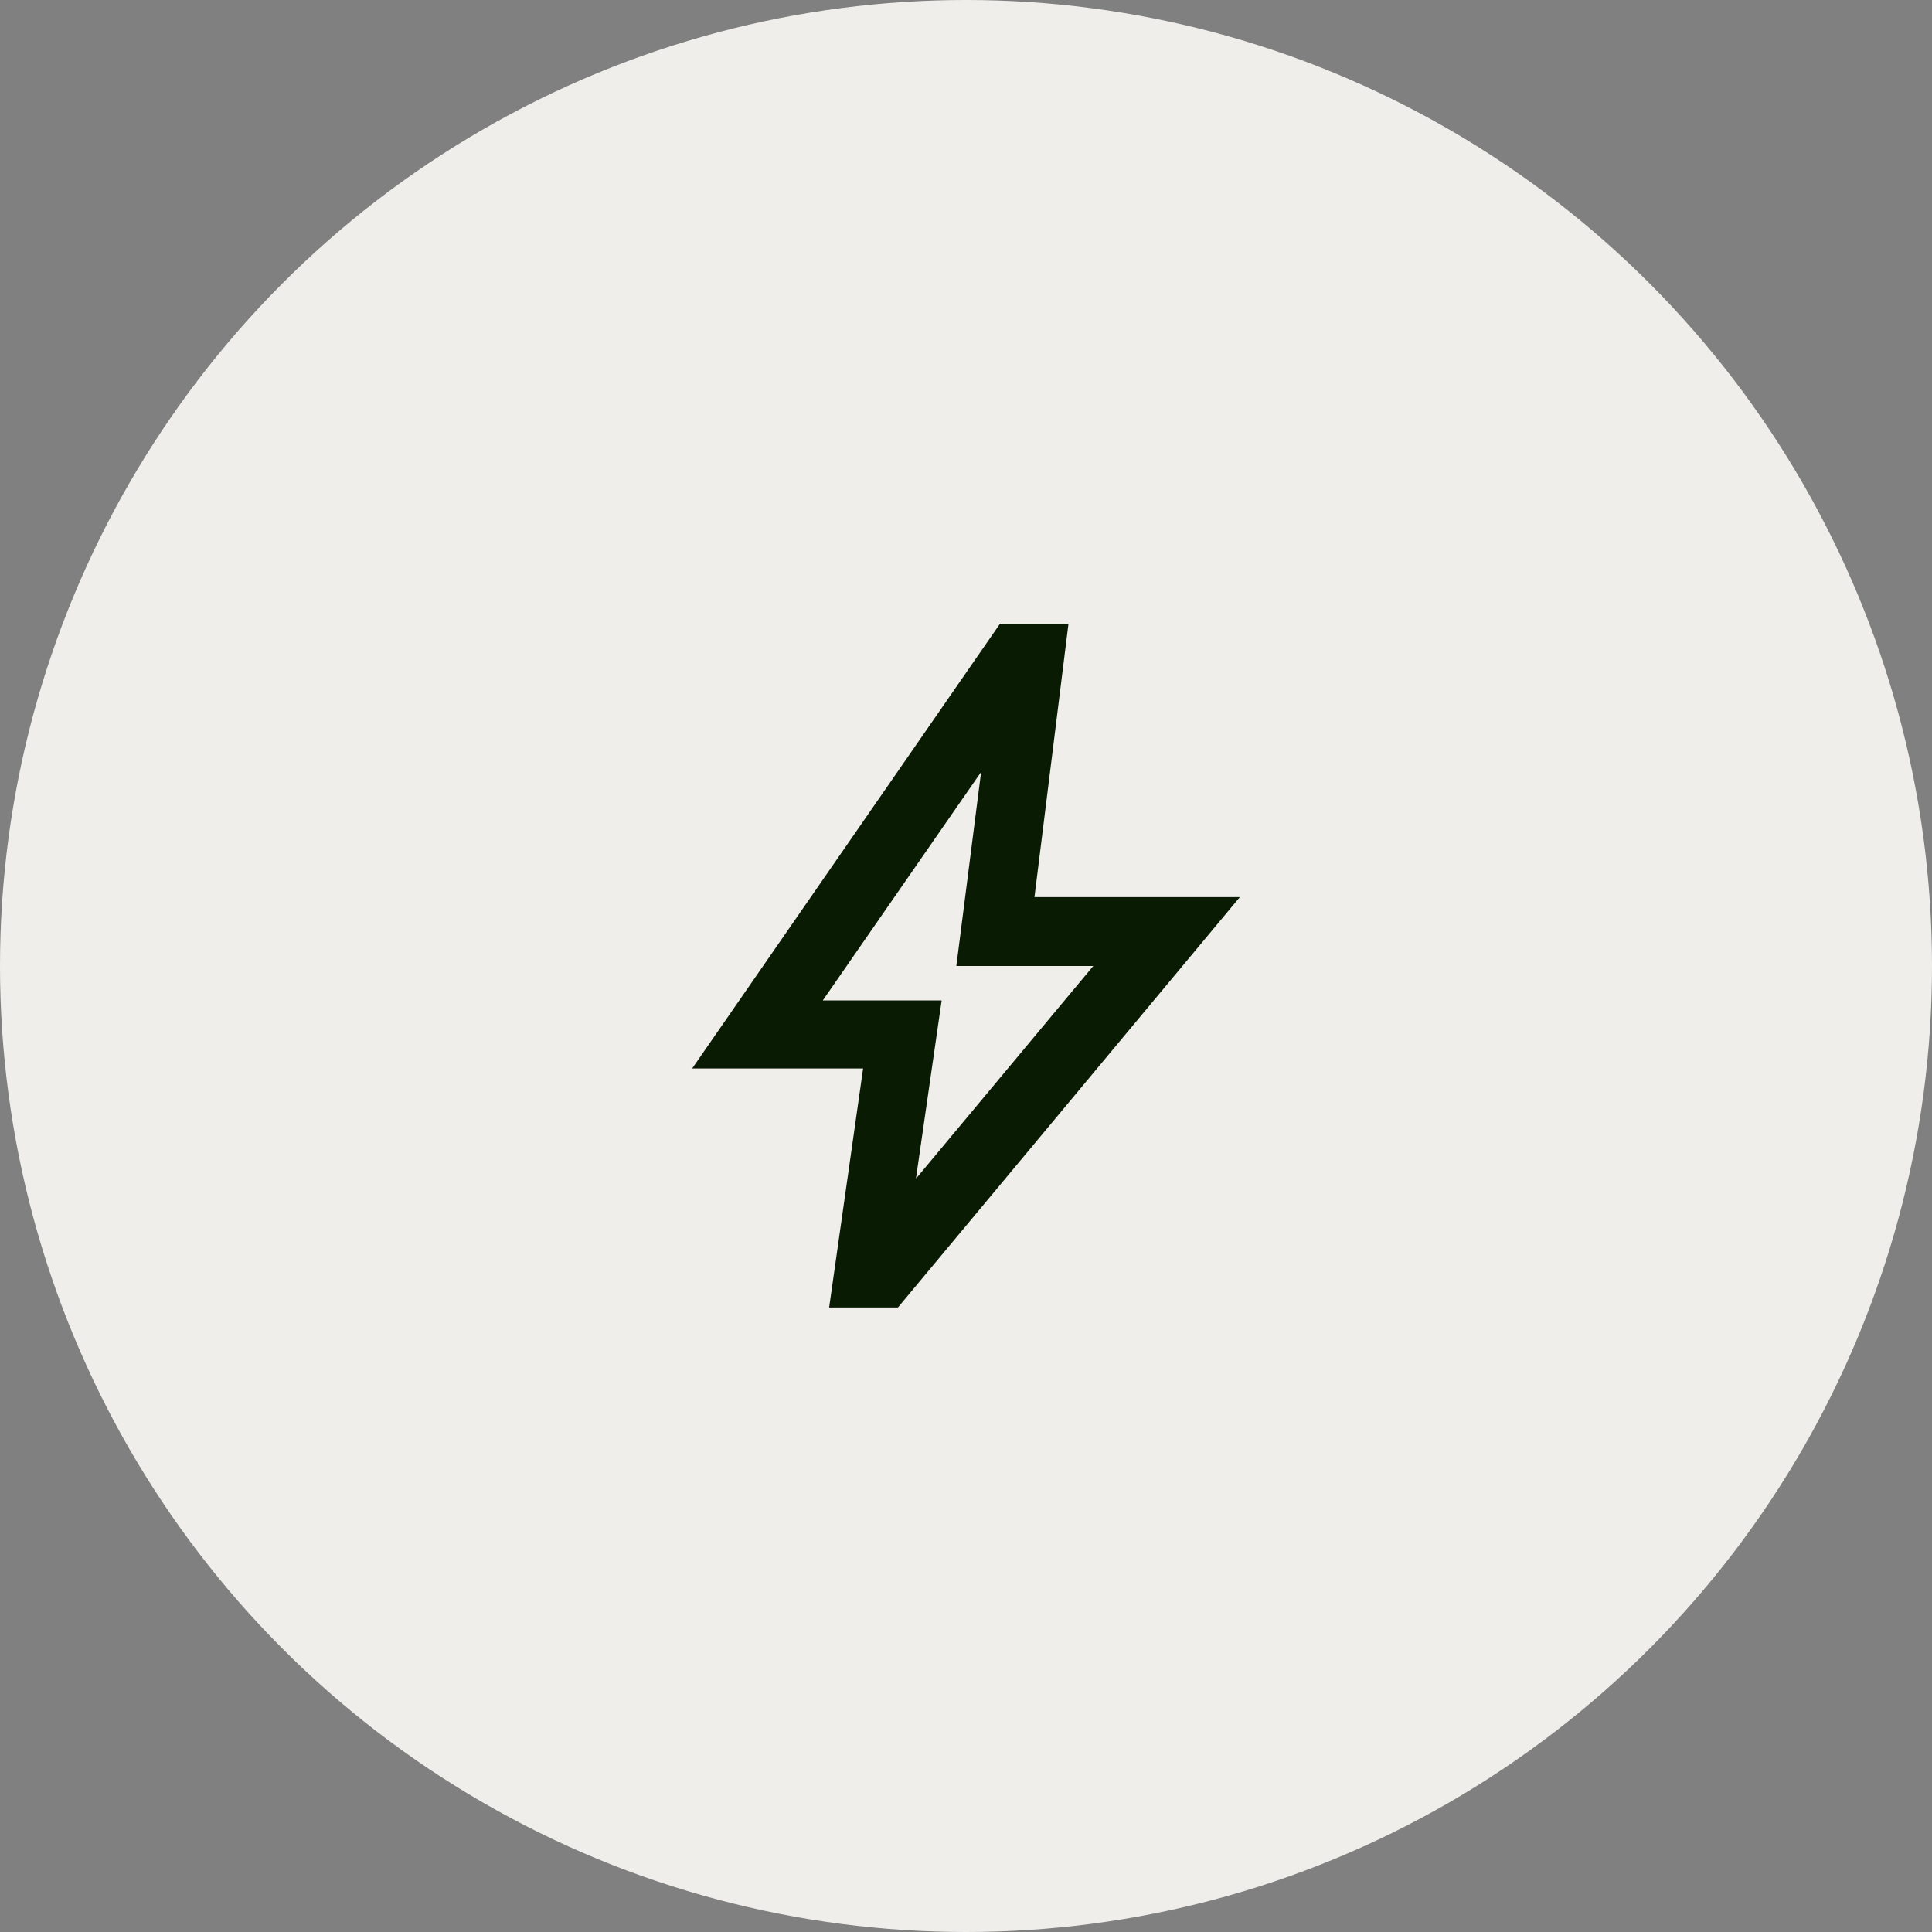 <?xml version="1.0" encoding="UTF-8"?>
<svg id="Layer_2" data-name="Layer 2" xmlns="http://www.w3.org/2000/svg" viewBox="0 0 46 46">
  <rect x="0" y="0" width="46" height="46" fill="#808080" stroke="none"/>
  <defs>
    <style>
      .cls-1 {
        fill: #0a1b04;
      }

      .cls-2 {
        fill: #f0eeeb;
      }
    </style>
  </defs>
  <g id="Layer_2-2" data-name="Layer 2">
    <g>
      <g id="Layer_1-2" data-name="Layer 1-2">
        <circle id="Ellipse_35" data-name="Ellipse 35" class="cls-2" cx="23" cy="23" r="23"/>
      </g>
      <path class="cls-1" d="M21.82,28.05l4.21-5.05h-3.26l.59-4.62-3.77,5.44h2.83l-.61,4.23ZM19.74,31.14l.81-5.7h-4.07l7.33-10.59h1.63l-.81,6.51h4.89l-8.14,9.77h-1.63Z"/>
    </g>
  </g>
</svg>